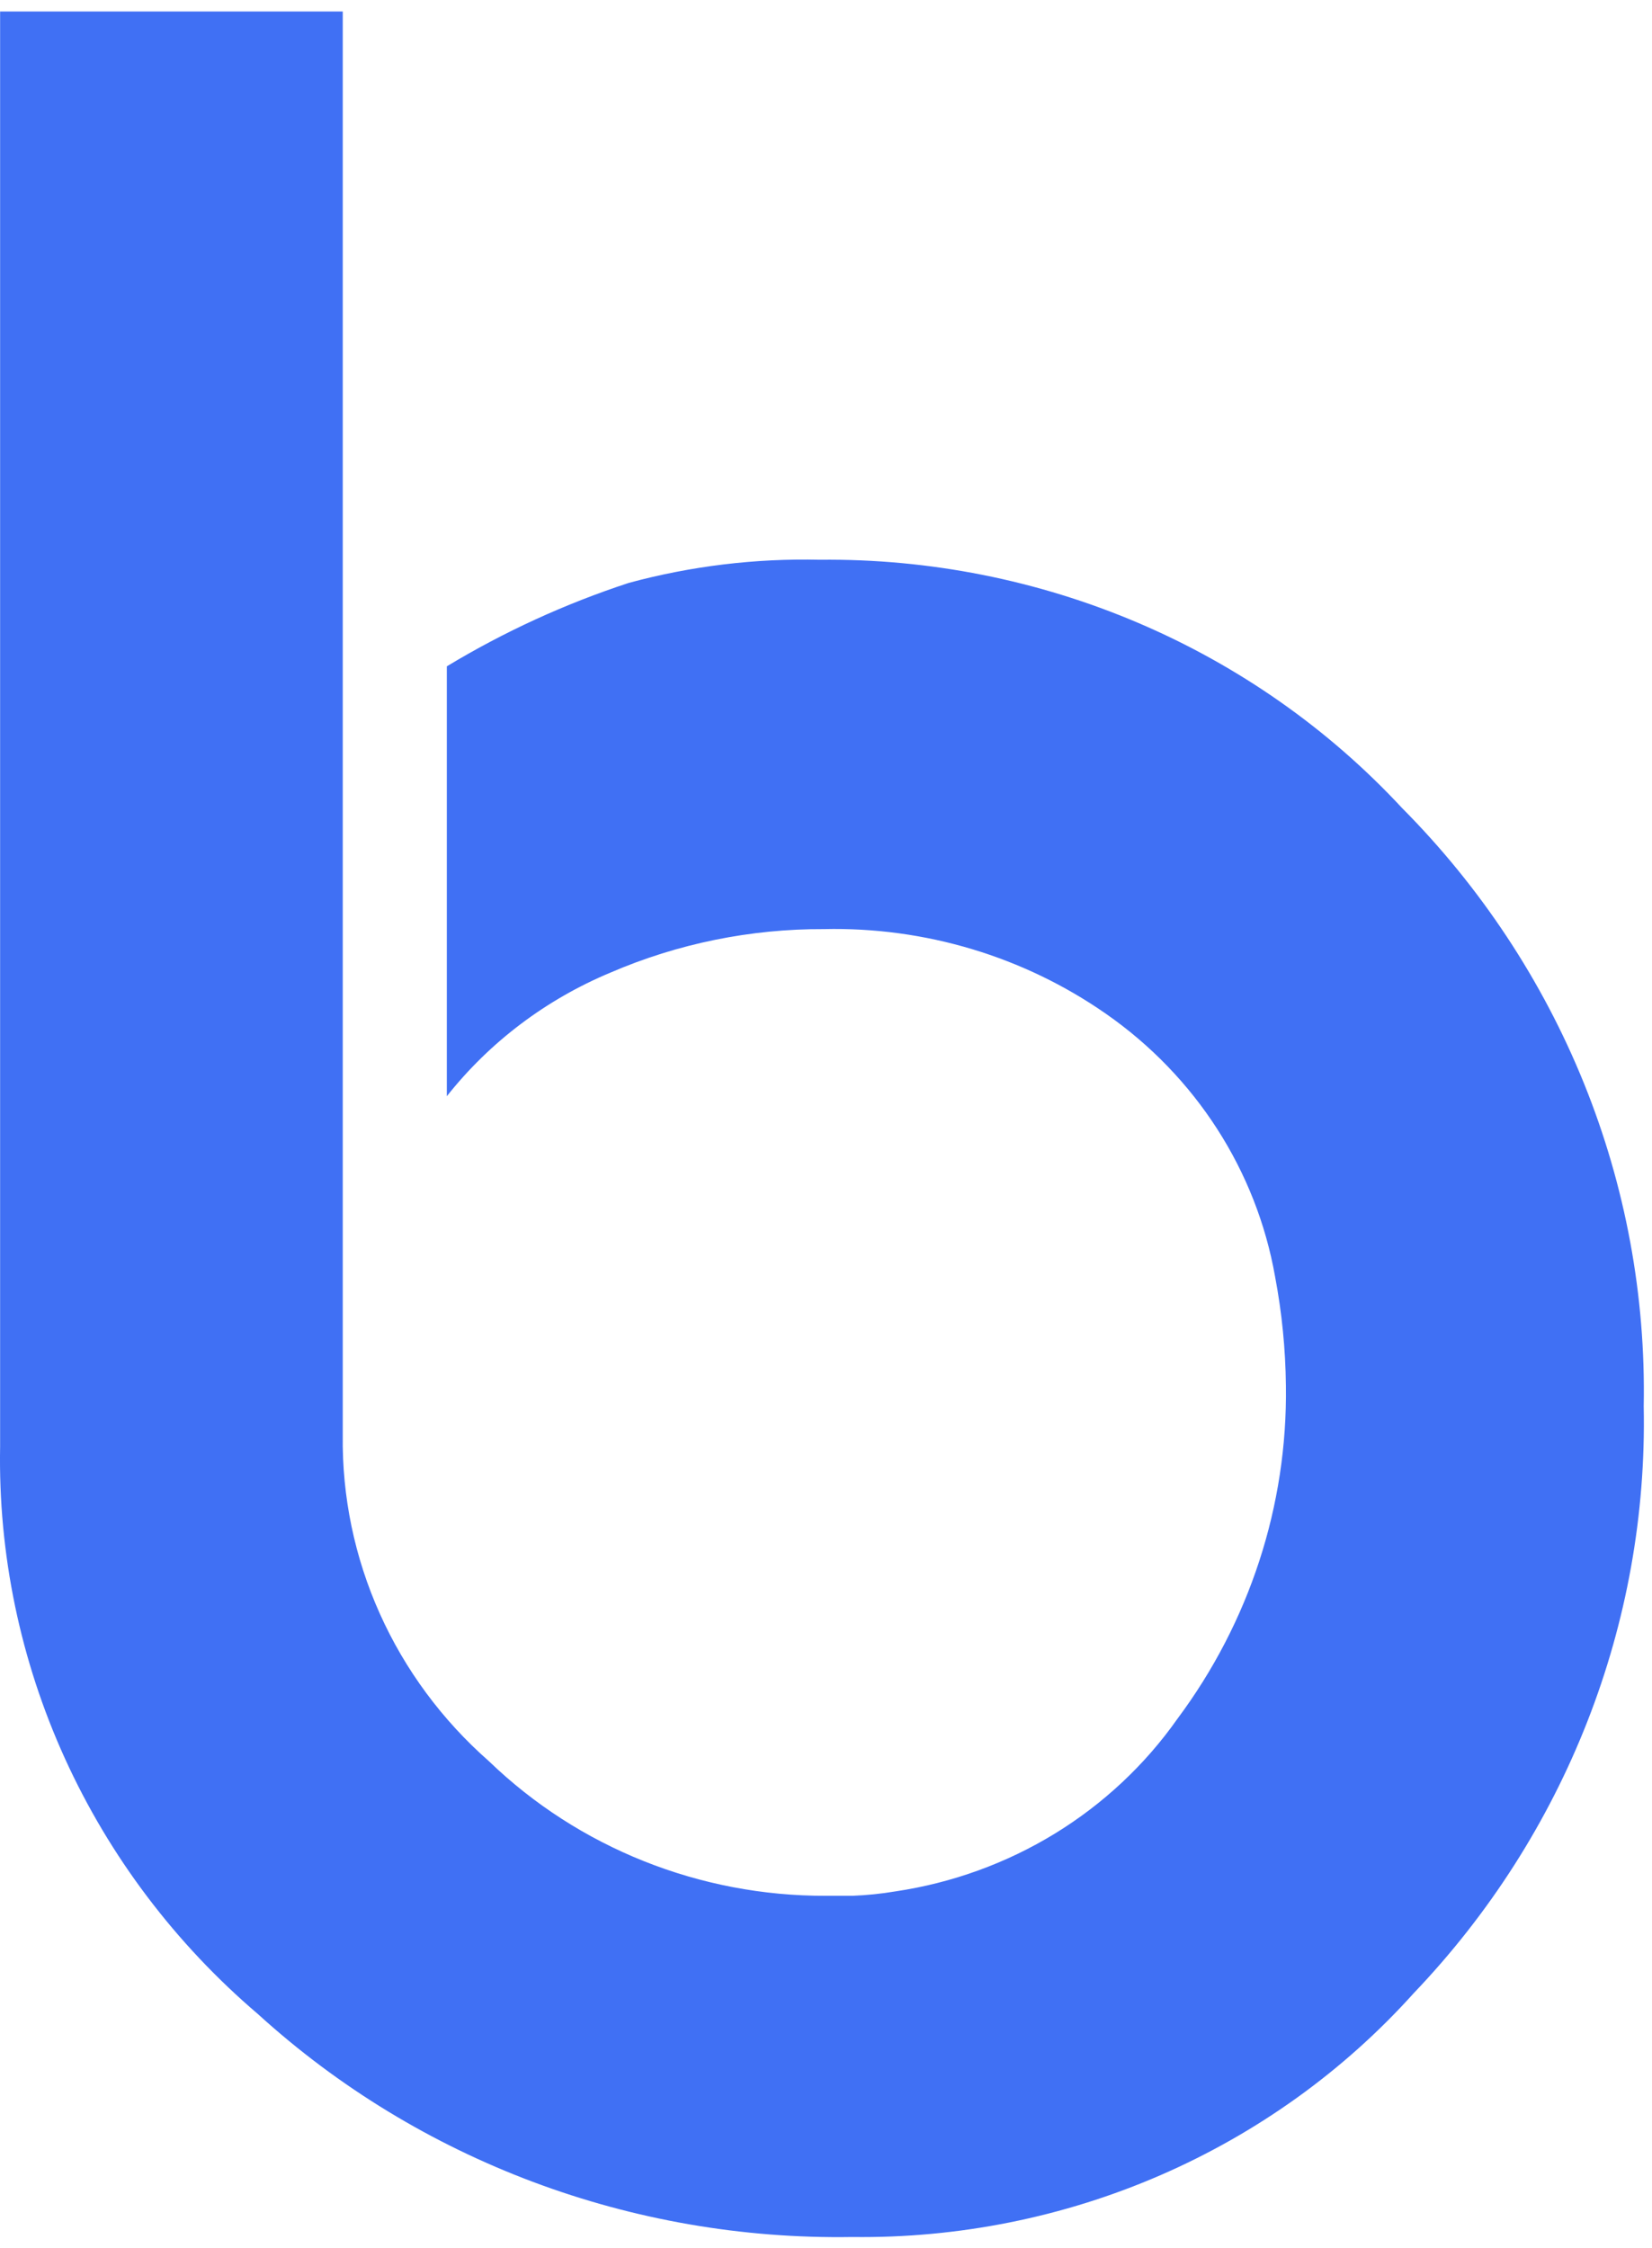 <svg xmlns="http://www.w3.org/2000/svg" width="61" height="83" viewBox="0 0 61 83" fill="none">
<path d="M23.224 21.522C20.868 22.294 18.611 23.328 16.499 24.605V40.479C18.081 38.479 20.162 36.907 22.543 35.913C25.026 34.843 27.714 34.296 30.429 34.308C34.153 34.224 37.804 35.321 40.836 37.434C44.147 39.739 46.392 43.227 47.082 47.139C47.334 48.469 47.468 49.817 47.482 51.169C47.544 55.583 46.139 59.898 43.477 63.467C42.281 65.167 40.74 66.61 38.95 67.707C37.159 68.803 35.157 69.529 33.068 69.84C32.538 69.929 32.003 69.984 31.466 70.004H30.503C25.843 70.019 21.367 68.232 18.054 65.034C16.328 63.517 14.954 61.659 14.023 59.582C13.092 57.506 12.626 55.259 12.656 52.993V0.424H0.004V53.423C-0.067 57.382 0.749 61.309 2.395 64.928C4.041 68.548 6.477 71.773 9.532 74.378C15.478 79.787 23.341 82.736 31.469 82.603C35.387 82.653 39.27 81.875 42.85 80.32C46.43 78.764 49.622 76.47 52.206 73.595C57.813 67.722 60.857 59.949 60.694 51.924C60.771 47.849 60.022 43.8 58.49 40.009C56.958 36.218 54.674 32.76 51.768 29.834C49.052 26.909 45.732 24.58 42.026 23C38.32 21.421 34.313 20.626 30.27 20.669C27.891 20.614 25.517 20.902 23.224 21.522Z" fill="#4070F4"/>
</svg>
